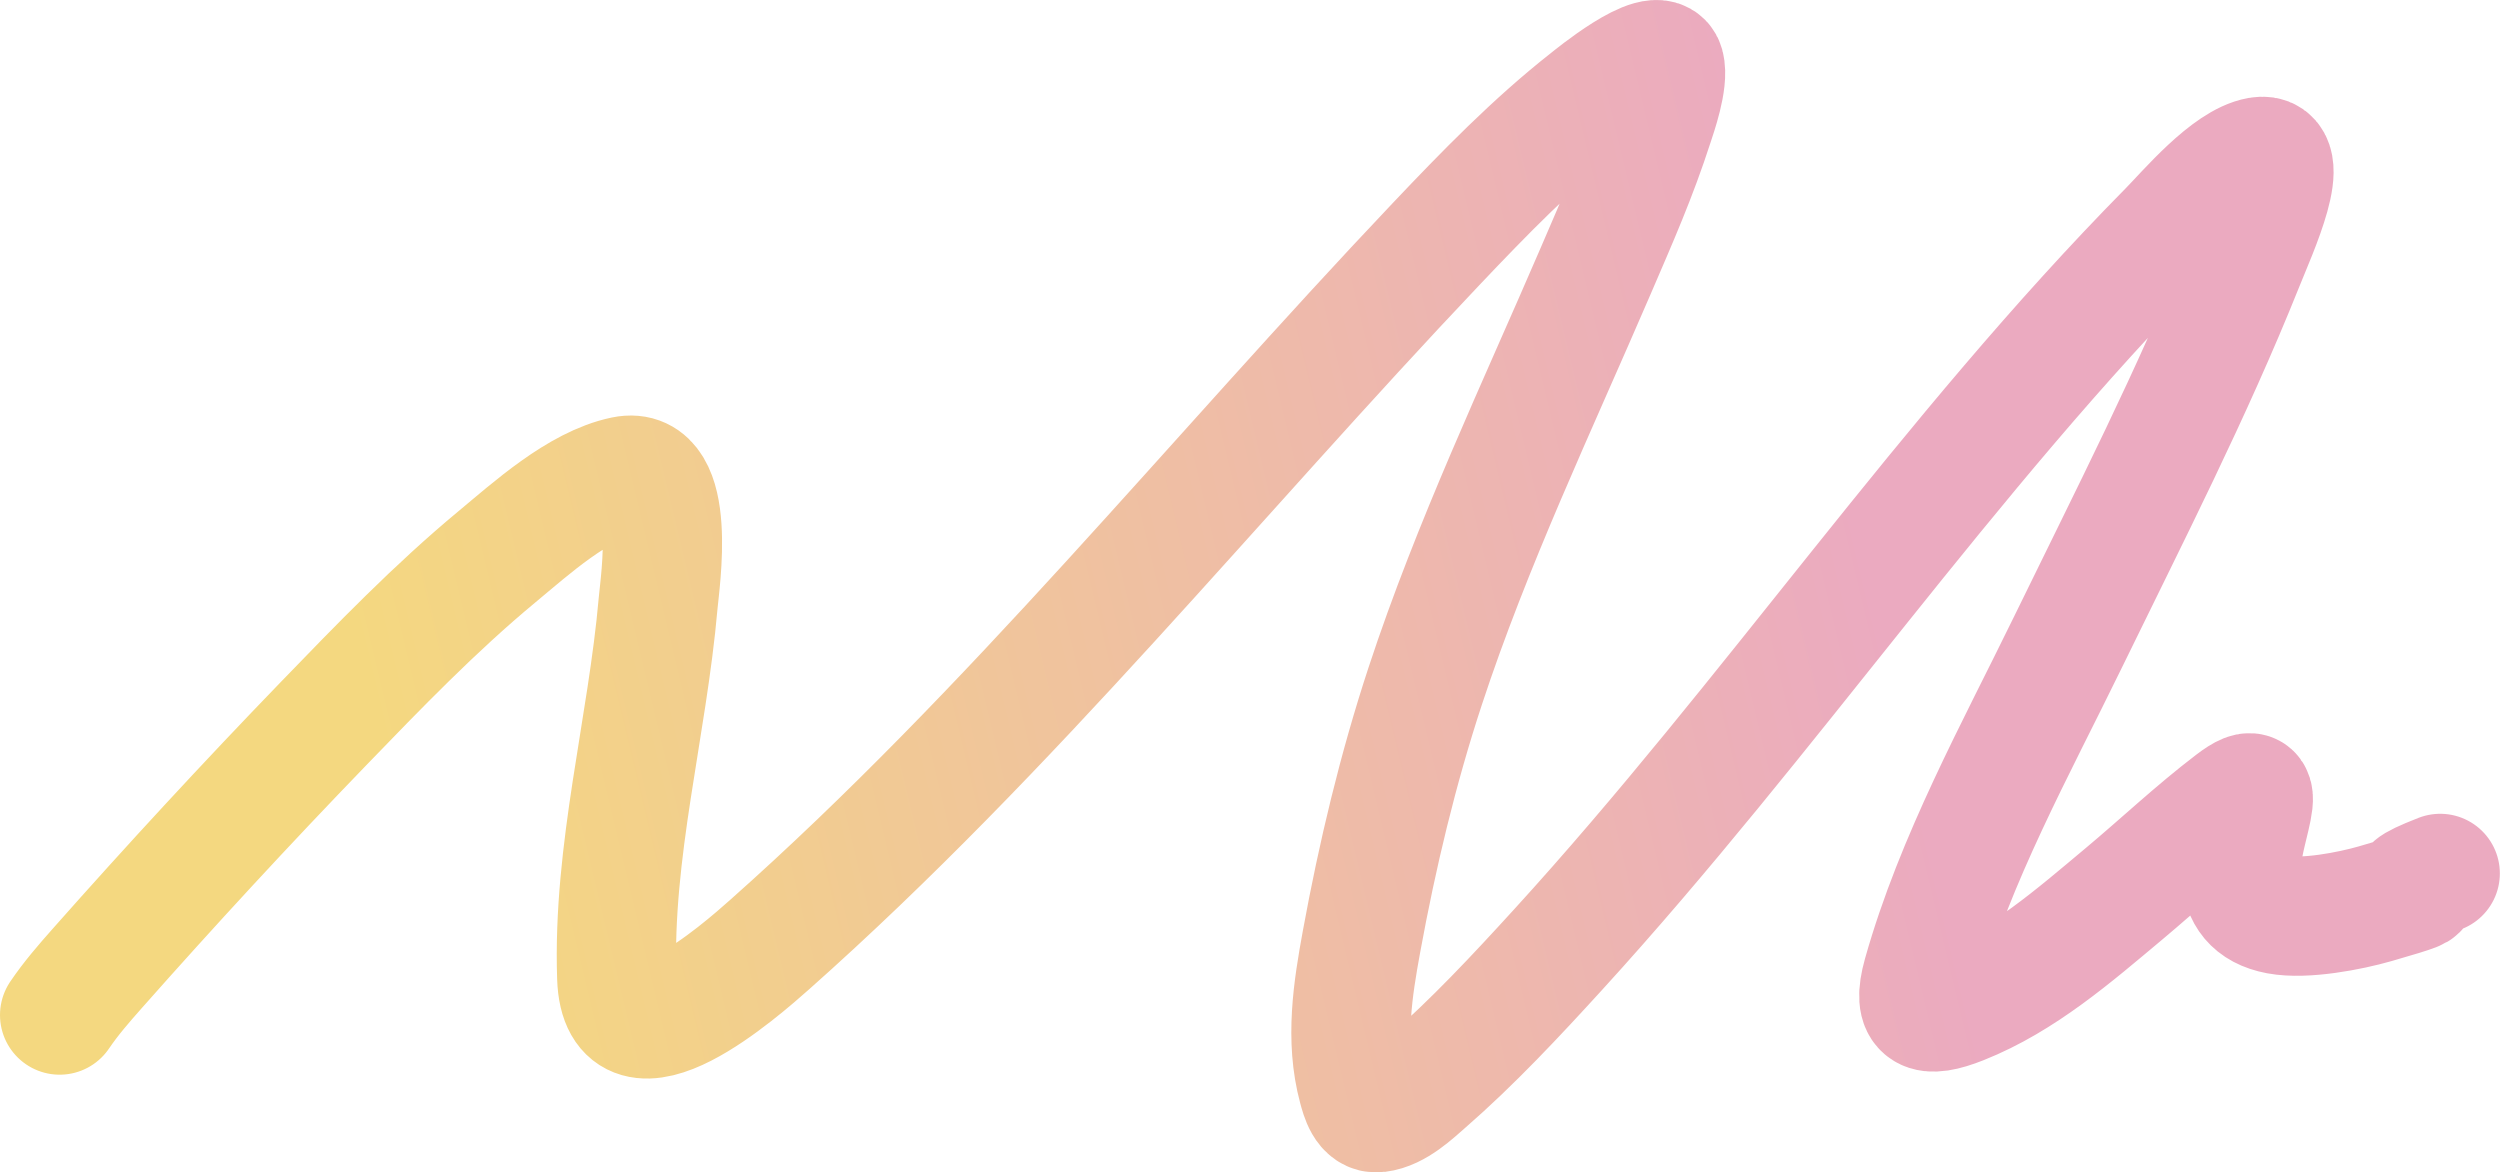 <?xml version="1.0" encoding="UTF-8"?> <svg xmlns="http://www.w3.org/2000/svg" width="1467" height="688" viewBox="0 0 1467 688" fill="none"><path d="M35 595.63C41.625 585.877 49.022 577.354 56.875 568.479C100.122 519.604 144.425 471.632 189.773 424.699C222.42 390.911 255.335 356.801 291.562 326.757C311.551 310.18 339.326 284.846 366.09 279.27C397.766 272.671 387.264 341.727 386.206 353.798C379.779 427.18 359.4 499.405 361.913 573.536C363.895 631.99 435.316 568.766 451.611 554.299C592.987 428.778 712.876 280.096 842.719 143.185C870.898 113.472 899.699 83.783 931.977 58.433C932.991 57.637 973.038 24.637 976.826 38.317C979.331 47.362 972.119 67.686 970.56 72.504C960.542 103.481 949.505 128.405 936.374 158.904C901.699 239.444 863.801 319.068 836.344 402.495C820.275 451.317 808.227 501.778 798.97 552.32C793.796 580.569 789.142 610.008 796.771 638.281C798.228 643.679 800.81 653.837 808.533 652.901C819.415 651.582 829.752 641.545 836.783 635.423C864.274 611.487 889.72 584.171 914.17 557.377C1038.54 421.076 1142.57 266.481 1272.3 135.05C1283.07 124.14 1307.3 95.16 1325.5 91.96C1346.49 88.27 1324.63 135.495 1316.71 155.276C1286.46 230.813 1249.2 303.479 1213.6 376.553C1182.89 439.583 1147.19 504.054 1128.08 571.997C1121.57 595.16 1130.37 597.807 1151.06 589.585C1187.08 575.266 1217.12 548.952 1246.47 524.4C1267.63 506.695 1287.93 487.493 1309.89 470.757C1323.82 460.148 1323.67 465.785 1320.45 479.551C1315.55 500.485 1305.79 530.907 1336.72 536.711C1352.52 539.677 1378.92 534.572 1393.66 530.336C1448.09 514.685 1390.23 528.837 1431.91 512.528" stroke="url(#paint0_linear_3883_360)" stroke-width="70" stroke-linecap="round"></path><defs><linearGradient id="paint0_linear_3883_360" x1="224.405" y1="446.181" x2="1075.98" y2="242.345" gradientUnits="userSpaceOnUse"><stop stop-color="#F4D880"></stop><stop offset="1" stop-color="#EBAAC0"></stop></linearGradient></defs></svg> 